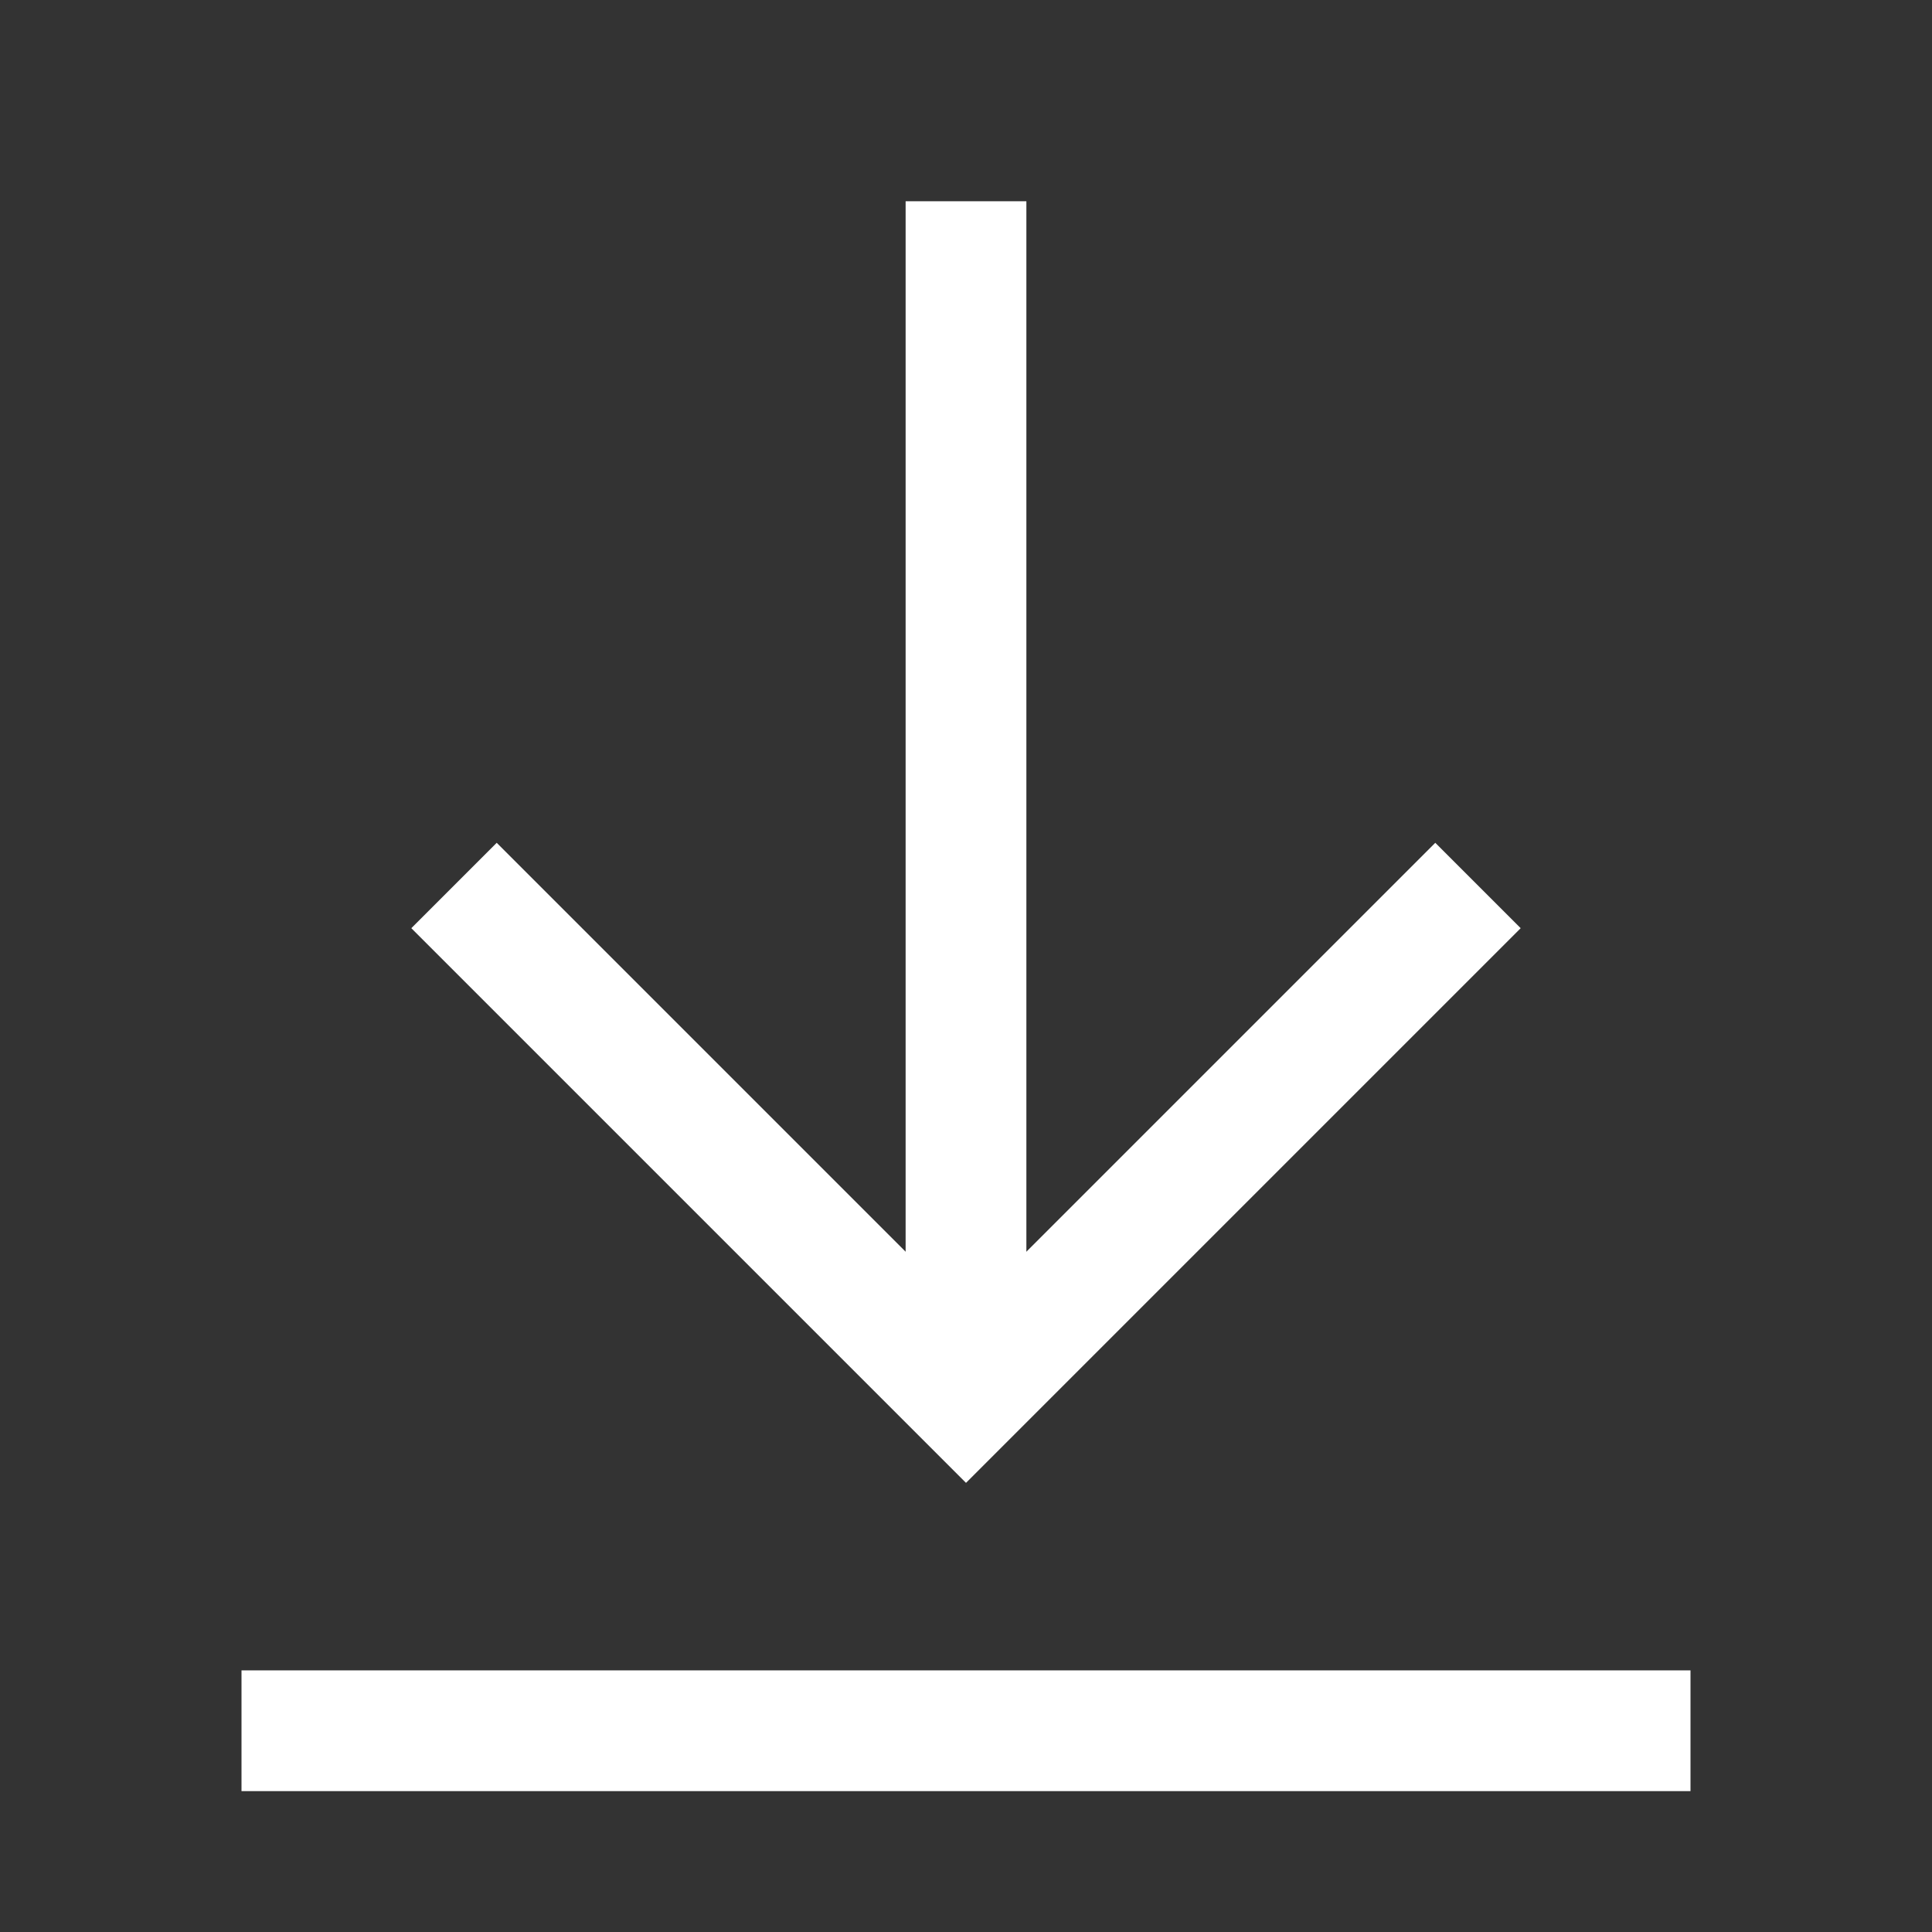 <svg xmlns="http://www.w3.org/2000/svg" viewBox="0 0 24 24"><rect x="0" y="0" width="24" height="24" fill="#333333" stroke="none"/><defs><style>.a{fill:none;stroke:#fff;stroke-miterlimit:10;stroke-width:1.5px;}</style></defs><title>icon_アートボード 2</title><line class="a" x1="3" y1="21.5" x2="21" y2="21.5"/><line class="a" x1="12" y1="2.5" x2="12" y2="17.5"/><polyline class="a" points="18.36 11 12 17.36 5.64 11"/></svg>